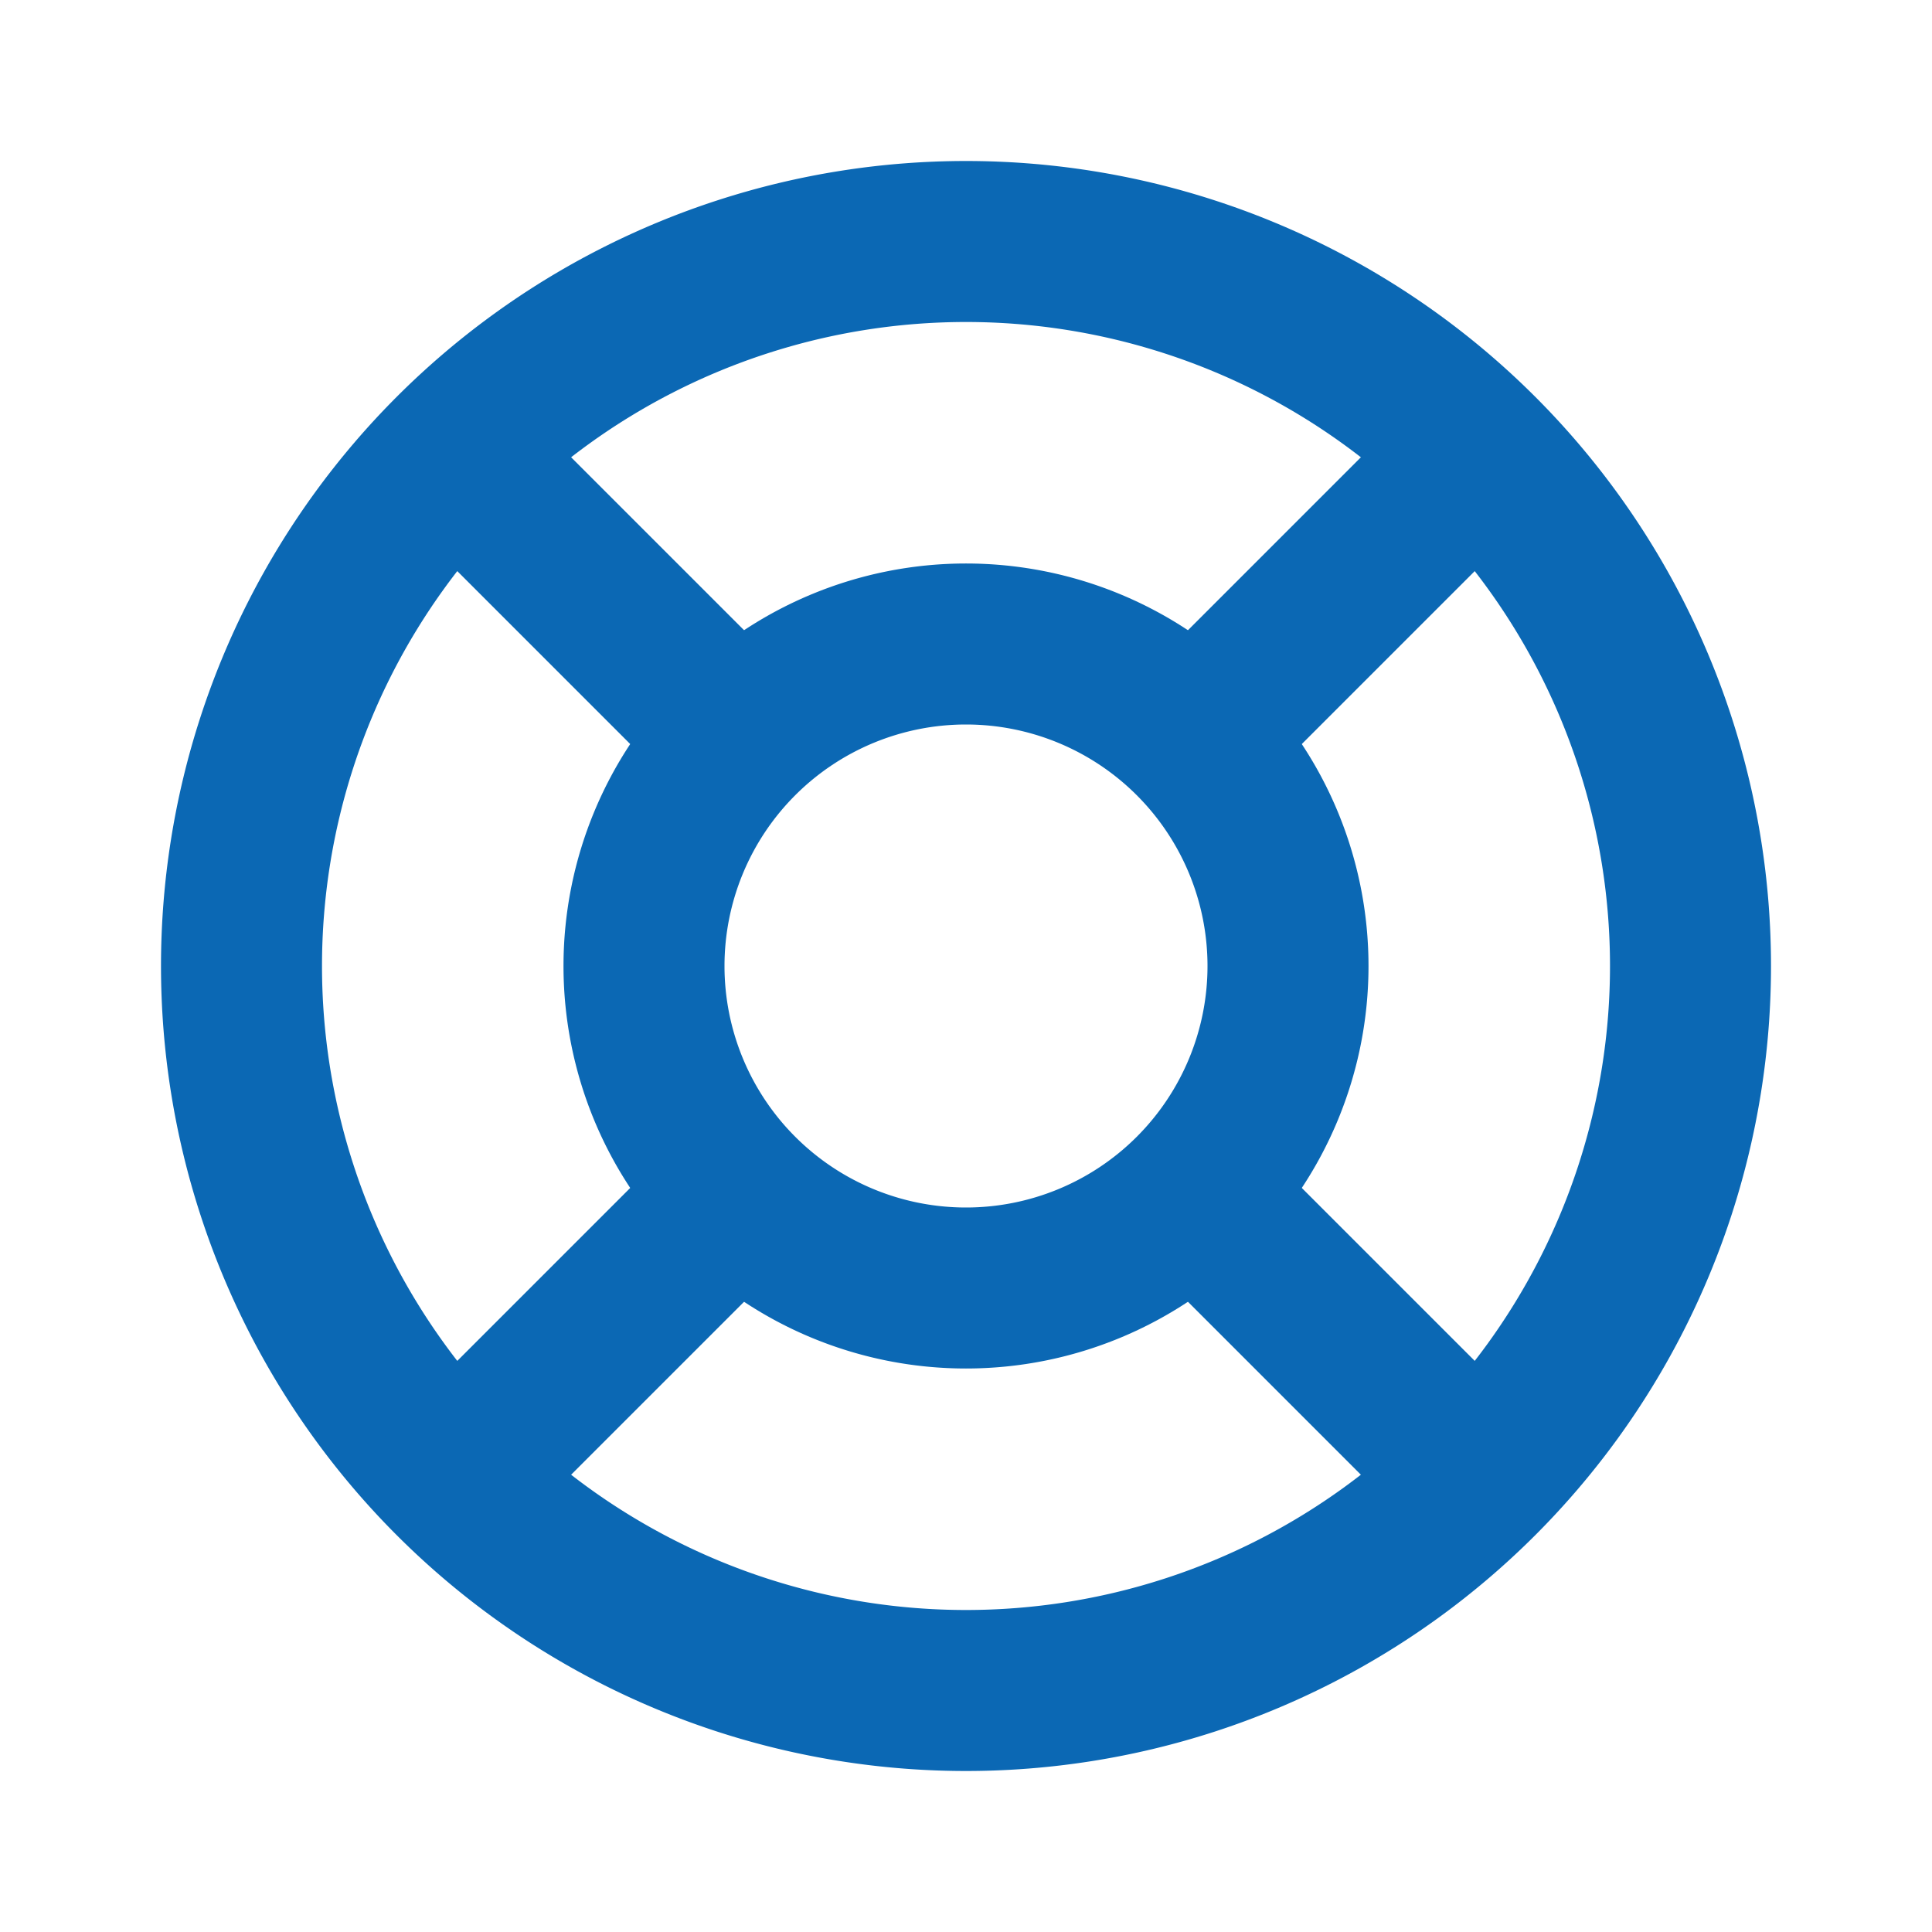 <svg  xmlns="http://www.w3.org/2000/svg"  width="24"  height="24"  viewBox="0 0 24 24"  fill="none"  stroke="#0b68b4"  stroke-width="2"  stroke-linecap="round"  stroke-linejoin="round"  class="icon icon-tabler icons-tabler-outline icon-tabler-lifebuoy"><path stroke="none" d="M0 0h24v24H0z" fill="none"/><path d="M12 12m-4 0a4 4 0 1 0 8 0a4 4 0 1 0 -8 0" /><path d="M12 12m-9 0a9 9 0 1 0 18 0a9 9 0 1 0 -18 0" /><path d="M15 15l3.35 3.35" /><path d="M9 15l-3.35 3.35" /><path d="M5.65 5.65l3.35 3.35" /><path d="M18.35 5.65l-3.35 3.35" /></svg>
